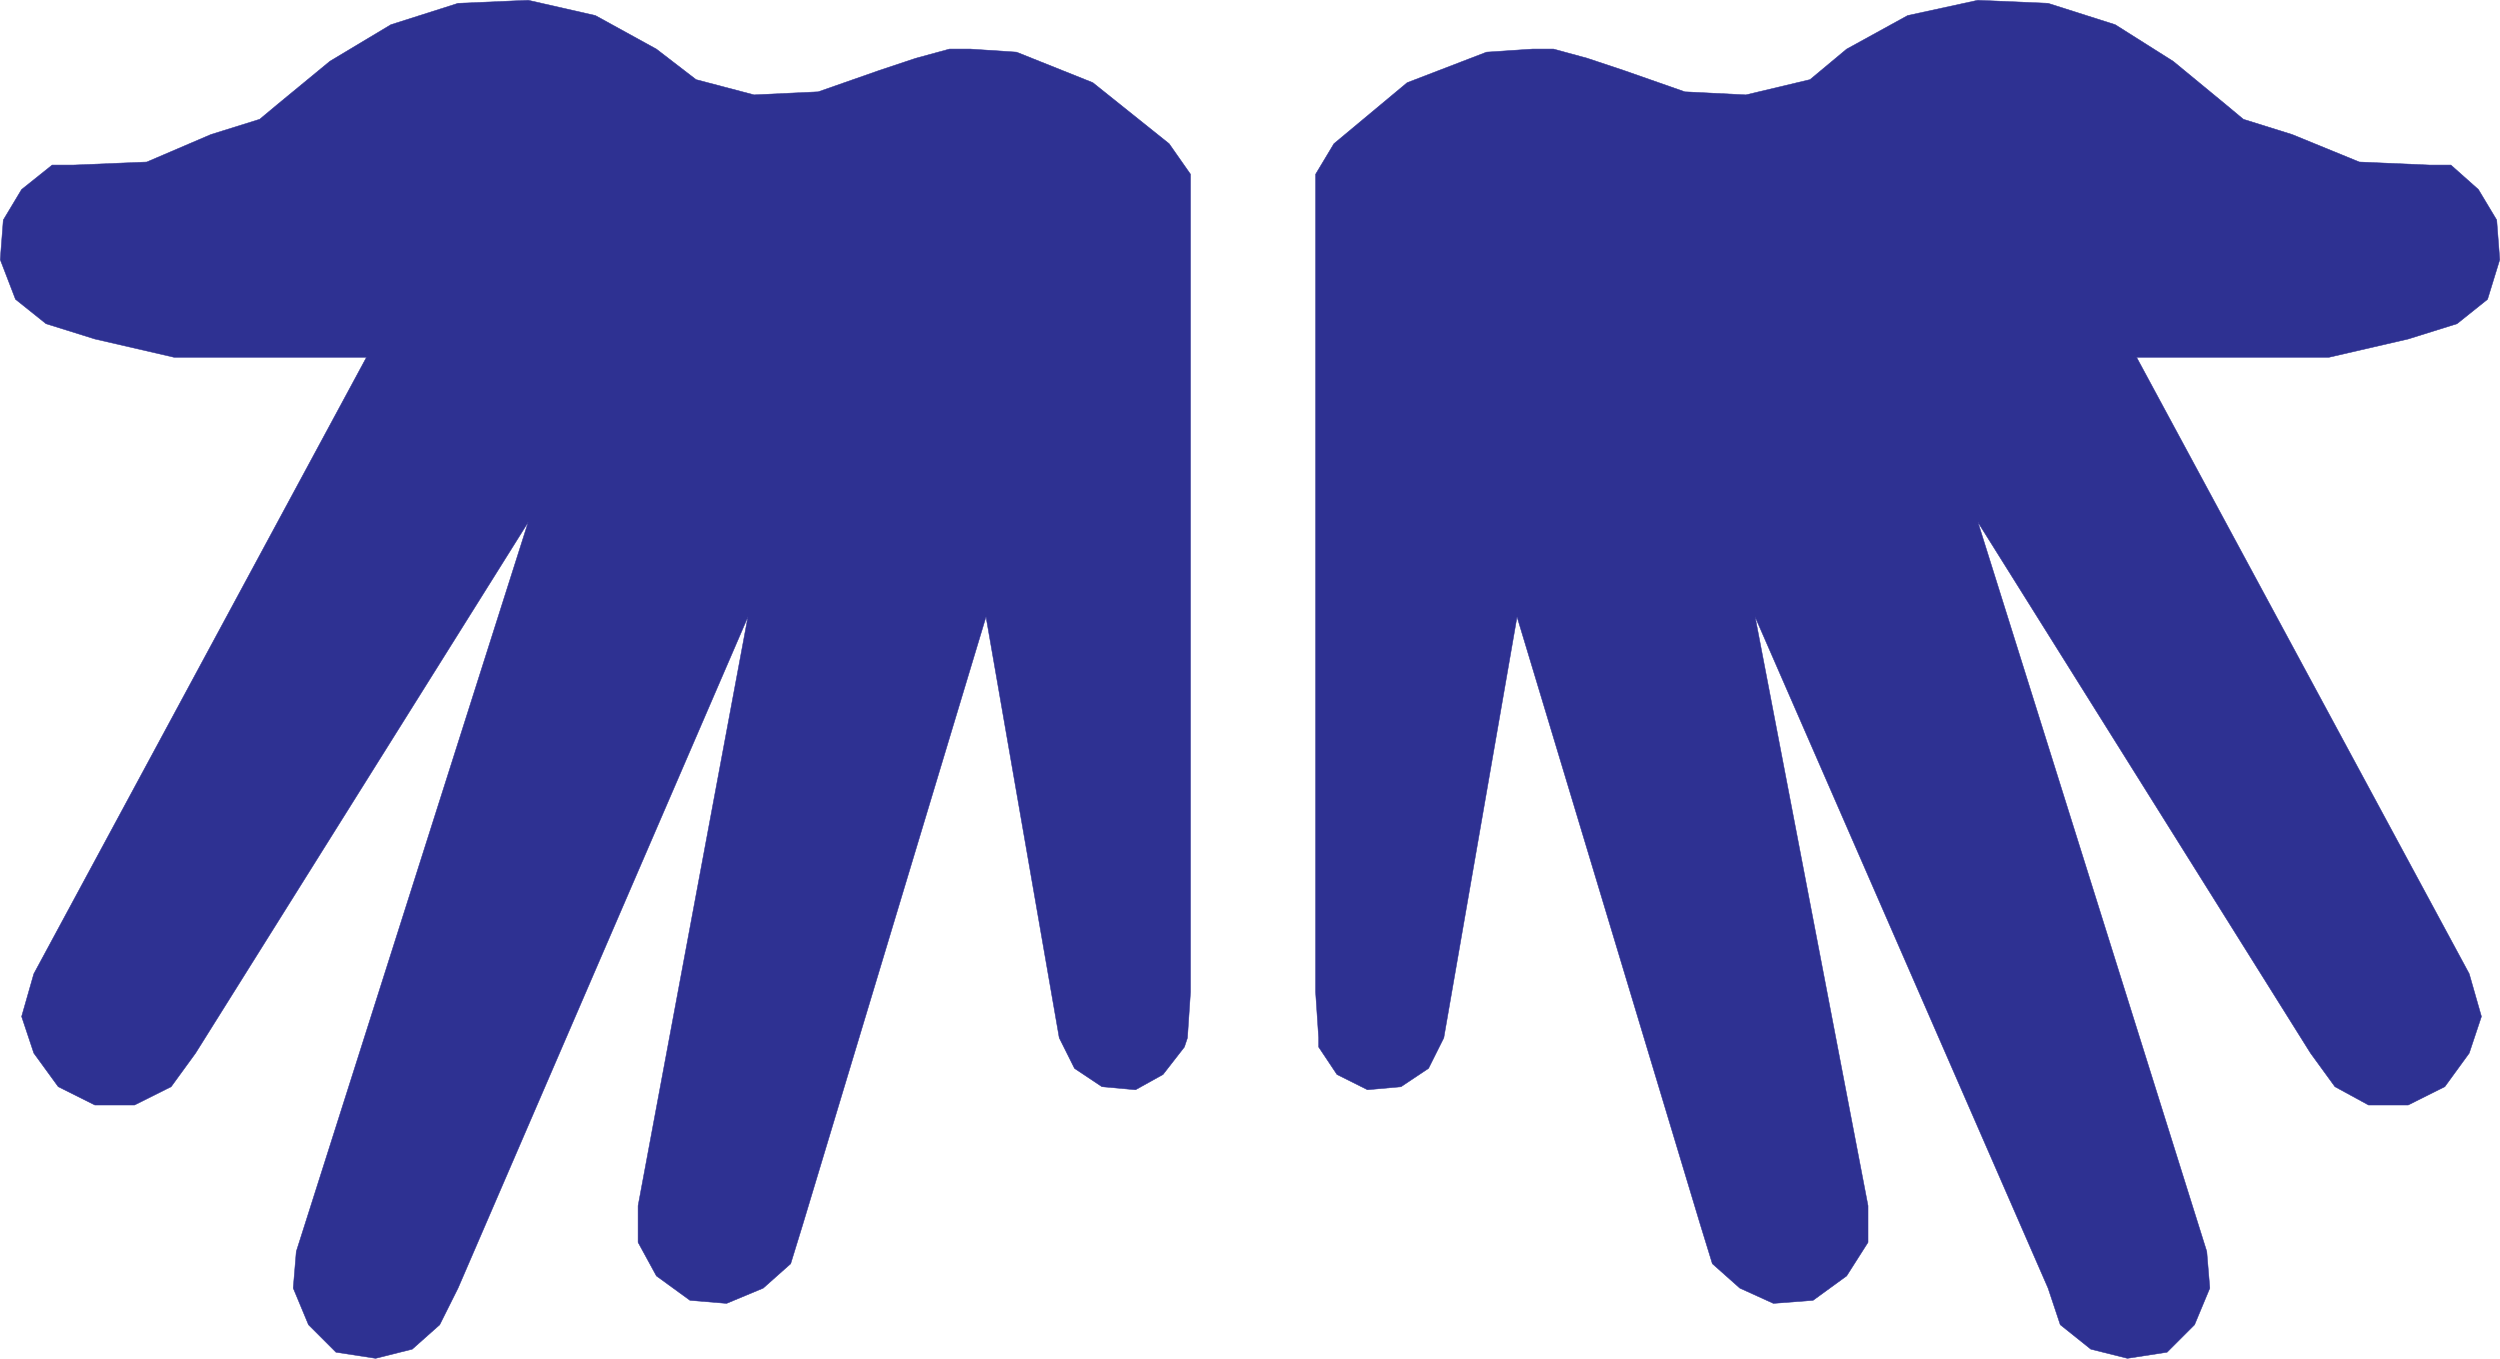 <svg xmlns="http://www.w3.org/2000/svg" width="614.37" height="333.869"><path fill="#2e3192" fill-rule="evenodd" d="M90.06 87.81H42.81l-19.5-4.5-12-3.75-7.5-6-3.75-9.75.75-9.75 4.5-7.5 7.5-6h5.25l18-.75 15.75-6.75 12-3.75 4.5-3.75 12.75-10.5 15-9 16.5-5.25 17.25-.75 16.5 3.75 15 8.25 9.75 7.5 14.25 3.75 15.75-.75 15-5.25 9-3 8.25-2.25h5.25l11.25.75 18.75 7.5 18.75 15 5.25 7.5v201l-.75 11.25-.75 2.25-5.25 6.75-6.75 3.75-8.25-.75-6.75-4.5-3.75-7.5-18-103.5-45 149.25-3 9.75-6.75 6-9 3.75-9-.75-8.25-6-4.5-8.25v-9l27-144.75-71.25 165-4.5 9-6.75 6-9 2.25-9.75-1.5-6.75-6.75-3.75-9 .75-9 57-179.25-81.75 130.5-6 8.25-9 4.5h-9.75l-9-4.5-6-8.25-3-9 3-10.5 81.75-151.5"/><path fill="none" stroke="#2e3192" stroke-linecap="round" stroke-linejoin="round" stroke-miterlimit="10" stroke-width=".12" d="M90.06 87.81H42.81l-19.5-4.5-12-3.75-7.5-6-3.75-9.75.75-9.75 4.5-7.5 7.5-6h5.25l18-.75 15.75-6.75 12-3.75 4.5-3.75 12.75-10.5 15-9 16.5-5.25 17.25-.75 16.5 3.75 15 8.25 9.75 7.5 14.25 3.75 15.75-.75 15-5.25 9-3 8.25-2.25h5.25l11.25.75 18.75 7.5 18.75 15 5.25 7.5v201l-.75 11.25-.75 2.25-5.25 6.75-6.75 3.75-8.25-.75-6.75-4.5-3.75-7.5-18-103.5-45 149.25-3 9.75-6.75 6-9 3.75-9-.75-8.25-6-4.5-8.25v-9l27-144.75-71.25 165-4.5 9-6.75 6-9 2.25-9.75-1.5-6.75-6.75-3.75-9 .75-9 57-179.25-81.75 130.5-6 8.25-9 4.5h-9.75l-9-4.5-6-8.25-3-9 3-10.5zm0 0"/><path fill="#2e3192" fill-rule="evenodd" d="M525.06 87.81h47.25l19.5-4.5 12-3.75 7.5-6 3-9.75-.75-9.75-4.5-7.5-6.75-6h-5.25l-17.25-.75-16.5-6.75-12-3.75-4.5-3.75-12.75-10.5-14.25-9-16.5-5.25-17.25-.75-17.25 3.75-15 8.25-9 7.5-15.75 3.75-15-.75-15-5.25-9-3-8.25-2.25h-5.25l-11.25.75-19.5 7.5-18 15-4.5 7.5v201l.75 11.25v2.25l4.5 6.75 7.5 3.75 8.25-.75 6.75-4.5 3.75-7.5 18-103.5 45 149.25 3 9.75 6.75 6 8.25 3.75 9.75-.75 8.25-6 5.25-8.25v-9l-27.75-144.75 72 165 3 9 7.5 6 9 2.25 9.75-1.5 6.75-6.75 3.75-9-.75-9-56.25-179.25 81.75 130.5 6 8.25 8.25 4.5h9.75l9-4.5 6-8.25 3-9-3-10.5-81.75-151.5"/><path fill="none" stroke="#2e3192" stroke-linecap="round" stroke-linejoin="round" stroke-miterlimit="10" stroke-width=".12" d="M525.06 87.81h47.25l19.5-4.5 12-3.75 7.5-6 3-9.75-.75-9.75-4.5-7.5-6.75-6h-5.25l-17.25-.75-16.5-6.75-12-3.75-4.5-3.75-12.75-10.5-14.25-9-16.5-5.25-17.25-.75-17.25 3.75-15 8.25-9 7.5-15.75 3.75-15-.75-15-5.25-9-3-8.25-2.25h-5.25l-11.25.75-19.5 7.5-18 15-4.5 7.5v201l.75 11.25v2.25l4.5 6.75 7.5 3.75 8.25-.75 6.75-4.5 3.75-7.5 18-103.5 45 149.25 3 9.75 6.75 6 8.25 3.75 9.75-.75 8.25-6 5.25-8.25v-9l-27.75-144.75 72 165 3 9 7.5 6 9 2.25 9.75-1.5 6.75-6.75 3.75-9-.75-9-56.25-179.25 81.75 130.5 6 8.25 8.25 4.5h9.75l9-4.5 6-8.25 3-9-3-10.5zm0 0"/></svg>
